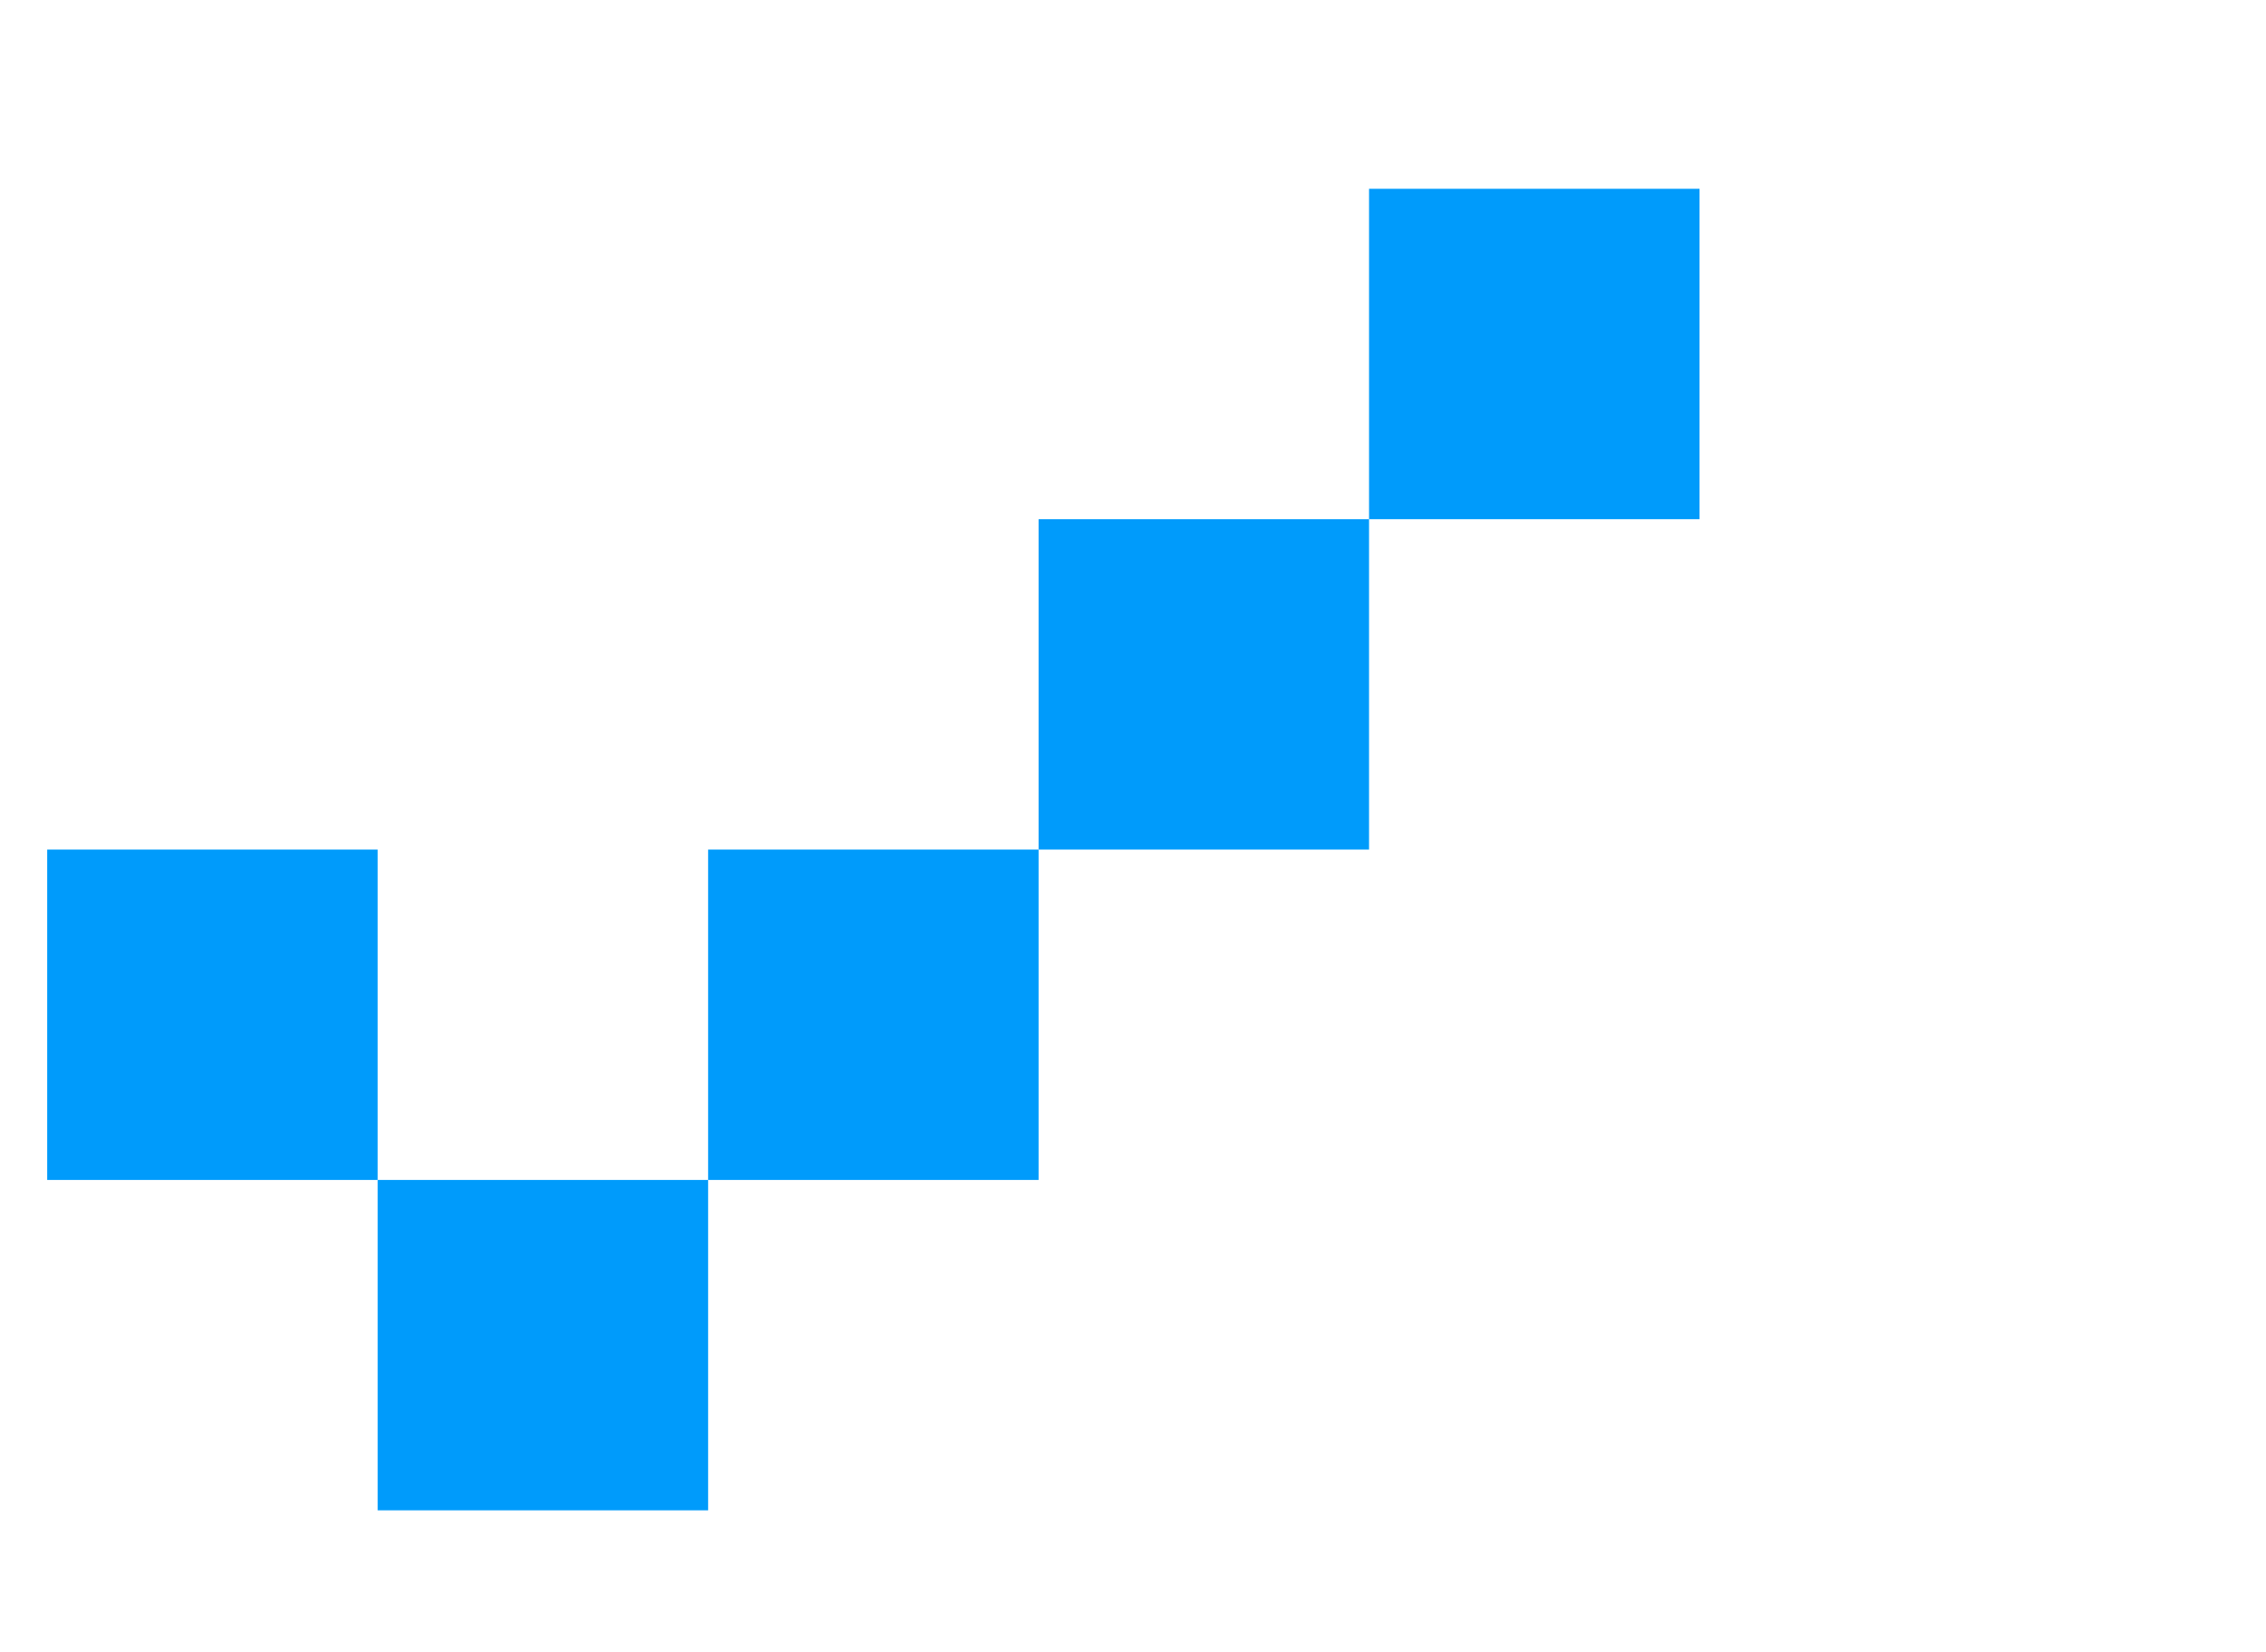 <?xml version="1.0" encoding="utf-8"?>
<!-- Generator: Adobe Illustrator 24.0.2, SVG Export Plug-In . SVG Version: 6.00 Build 0)  -->
<svg version="1.1" id="Capa_1" xmlns="http://www.w3.org/2000/svg" xmlns:xlink="http://www.w3.org/1999/xlink" x="0px" y="0px"
	 viewBox="0 0 48 35" style="enable-background:new 0 0 48 35;" xml:space="preserve">
<style type="text/css">
	.st0{fill:#009BFB;}
</style>
<g>
	<g>
		<g>
			<rect x="1" y="18" class="st0" width="7" height="7"/>
		</g>
		<g>
			<rect x="8" y="25" class="st0" width="7" height="7"/>
		</g>
		<g>
			<rect x="15" y="18" class="st0" width="7" height="7"/>
		</g>
		<g>
			<rect x="22" y="11" class="st0" width="7" height="7"/>
		</g>
		<g>
			<rect x="29" y="4" class="st0" width="7" height="7"/>
		</g>
	</g>
</g>
</svg>
